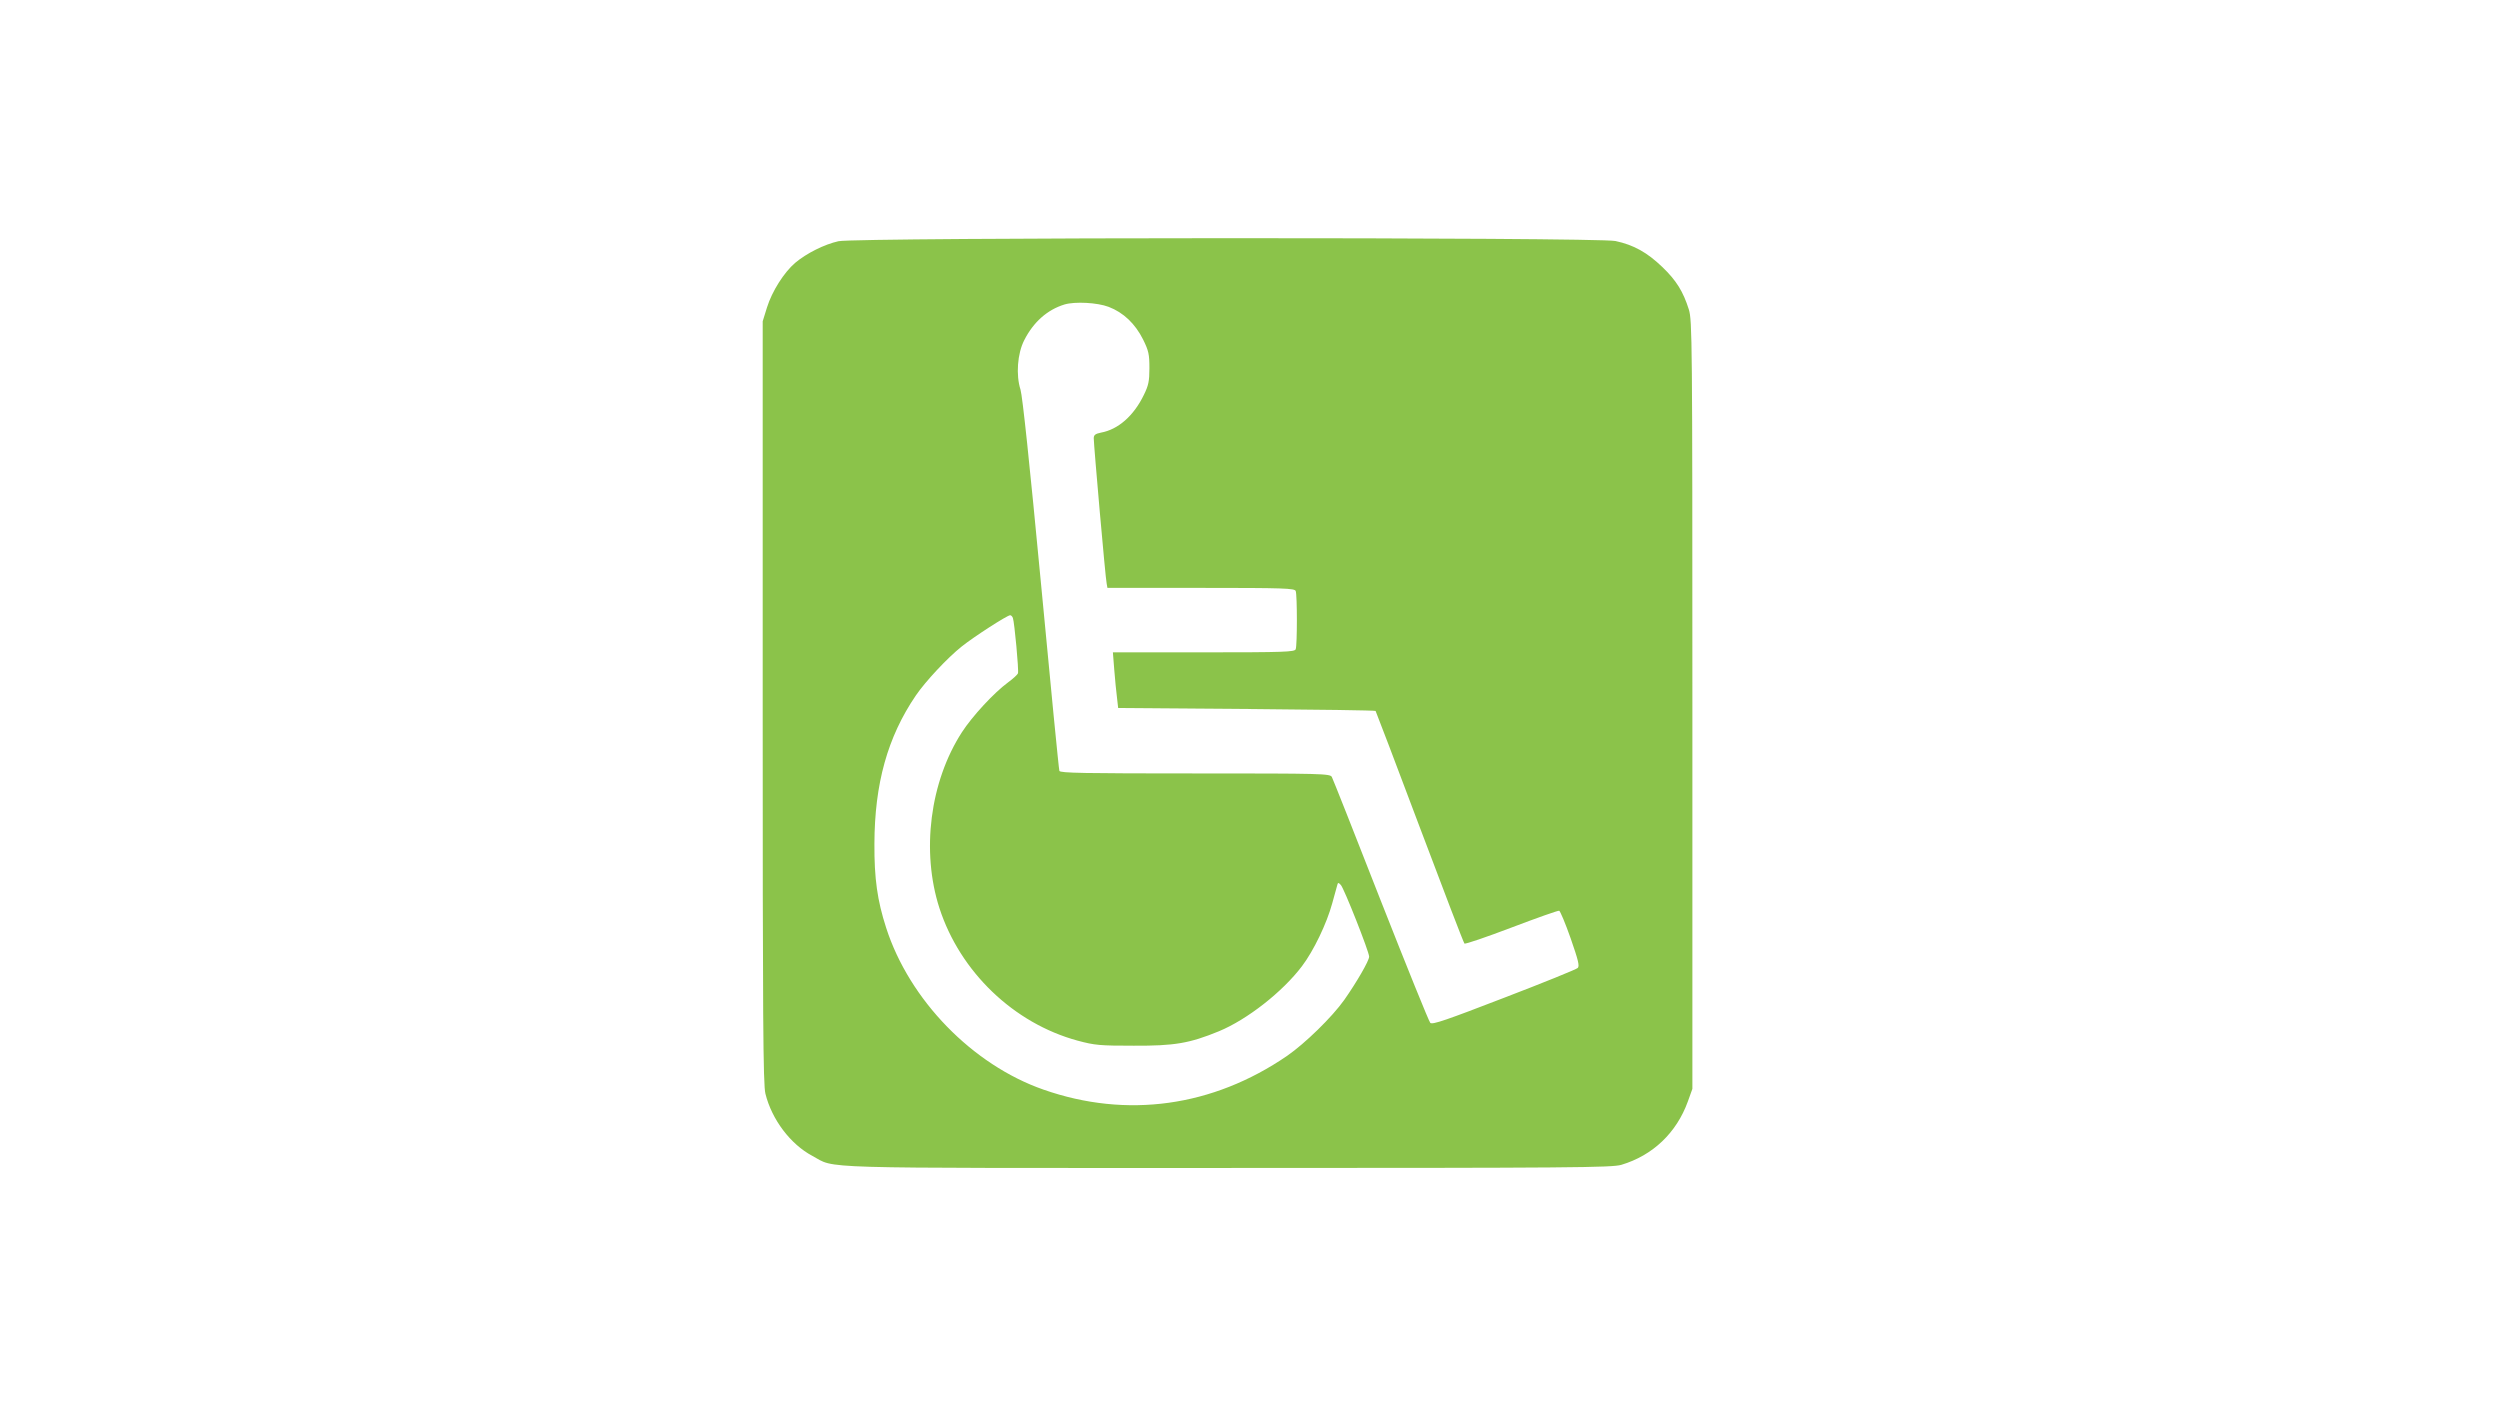 <?xml version="1.0" standalone="no"?>
<!DOCTYPE svg PUBLIC "-//W3C//DTD SVG 20010904//EN"
 "http://www.w3.org/TR/2001/REC-SVG-20010904/DTD/svg10.dtd">
<svg version="1.0" xmlns="http://www.w3.org/2000/svg"
 width="1280pt" height="720pt" viewBox="0 0 1280 720"
 preserveAspectRatio="xMidYMid meet">
<g transform="translate(0,720) scale(0.1,-0.1)"
fill="#8bc34a" stroke="none">
<path d="M4293 5965 c-72 -16 -164 -62 -222 -111 -57 -49 -118 -145 -144 -228
l-22 -71 0 -1950 c0 -1619 2 -1959 14 -2005 33 -133 129 -259 240 -318 125
-67 -37 -62 2126 -62 1775 0 1967 2 2016 16 161 48 283 164 341 325 l23 64 0
1965 c0 1879 -1 1968 -18 2025 -29 92 -64 149 -136 218 -77 74 -146 113 -240
133 -97 20 -3884 19 -3978 -1z m1383 -336 c76 -29 136 -86 177 -168 28 -57 32
-75 32 -146 0 -67 -5 -89 -28 -136 -52 -108 -132 -178 -220 -194 -29 -6 -37
-12 -37 -29 0 -34 60 -719 66 -743 l4 -23 479 0 c427 0 480 -2 485 -16 8 -20
8 -278 0 -298 -5 -14 -56 -16 -471 -16 l-465 0 7 -89 c4 -49 10 -114 14 -143
l6 -53 657 -5 c361 -3 658 -7 661 -10 2 -3 104 -270 226 -595 122 -324 225
-593 229 -596 4 -4 112 33 241 82 129 49 239 88 244 86 5 -1 32 -65 59 -142
39 -112 46 -141 36 -151 -7 -7 -177 -76 -378 -153 -293 -113 -367 -139 -377
-128 -7 7 -121 289 -254 627 -132 338 -245 623 -250 632 -9 17 -49 18 -700 18
-568 0 -691 2 -695 13 -3 8 -45 439 -94 958 -59 622 -95 961 -105 994 -24 74
-16 185 19 253 47 93 118 156 206 183 53 16 168 10 226 -12z m-490 -1593 c8
-22 31 -269 26 -283 -2 -7 -25 -28 -51 -47 -72 -53 -183 -173 -236 -255 -164
-254 -209 -610 -115 -901 106 -326 380 -589 707 -678 89 -24 115 -26 288 -26
208 -1 285 12 436 74 145 60 326 202 425 333 60 79 127 219 155 322 12 44 24
86 26 94 3 13 6 13 18 0 16 -16 145 -342 145 -367 0 -21 -64 -131 -127 -221
-63 -89 -202 -224 -293 -287 -381 -261 -821 -322 -1247 -173 -364 127 -687
459 -806 829 -45 139 -61 252 -60 430 1 307 67 546 212 759 49 72 162 193 235
251 61 49 233 160 248 160 5 0 11 -6 14 -14z"/>
</g>
</svg>
